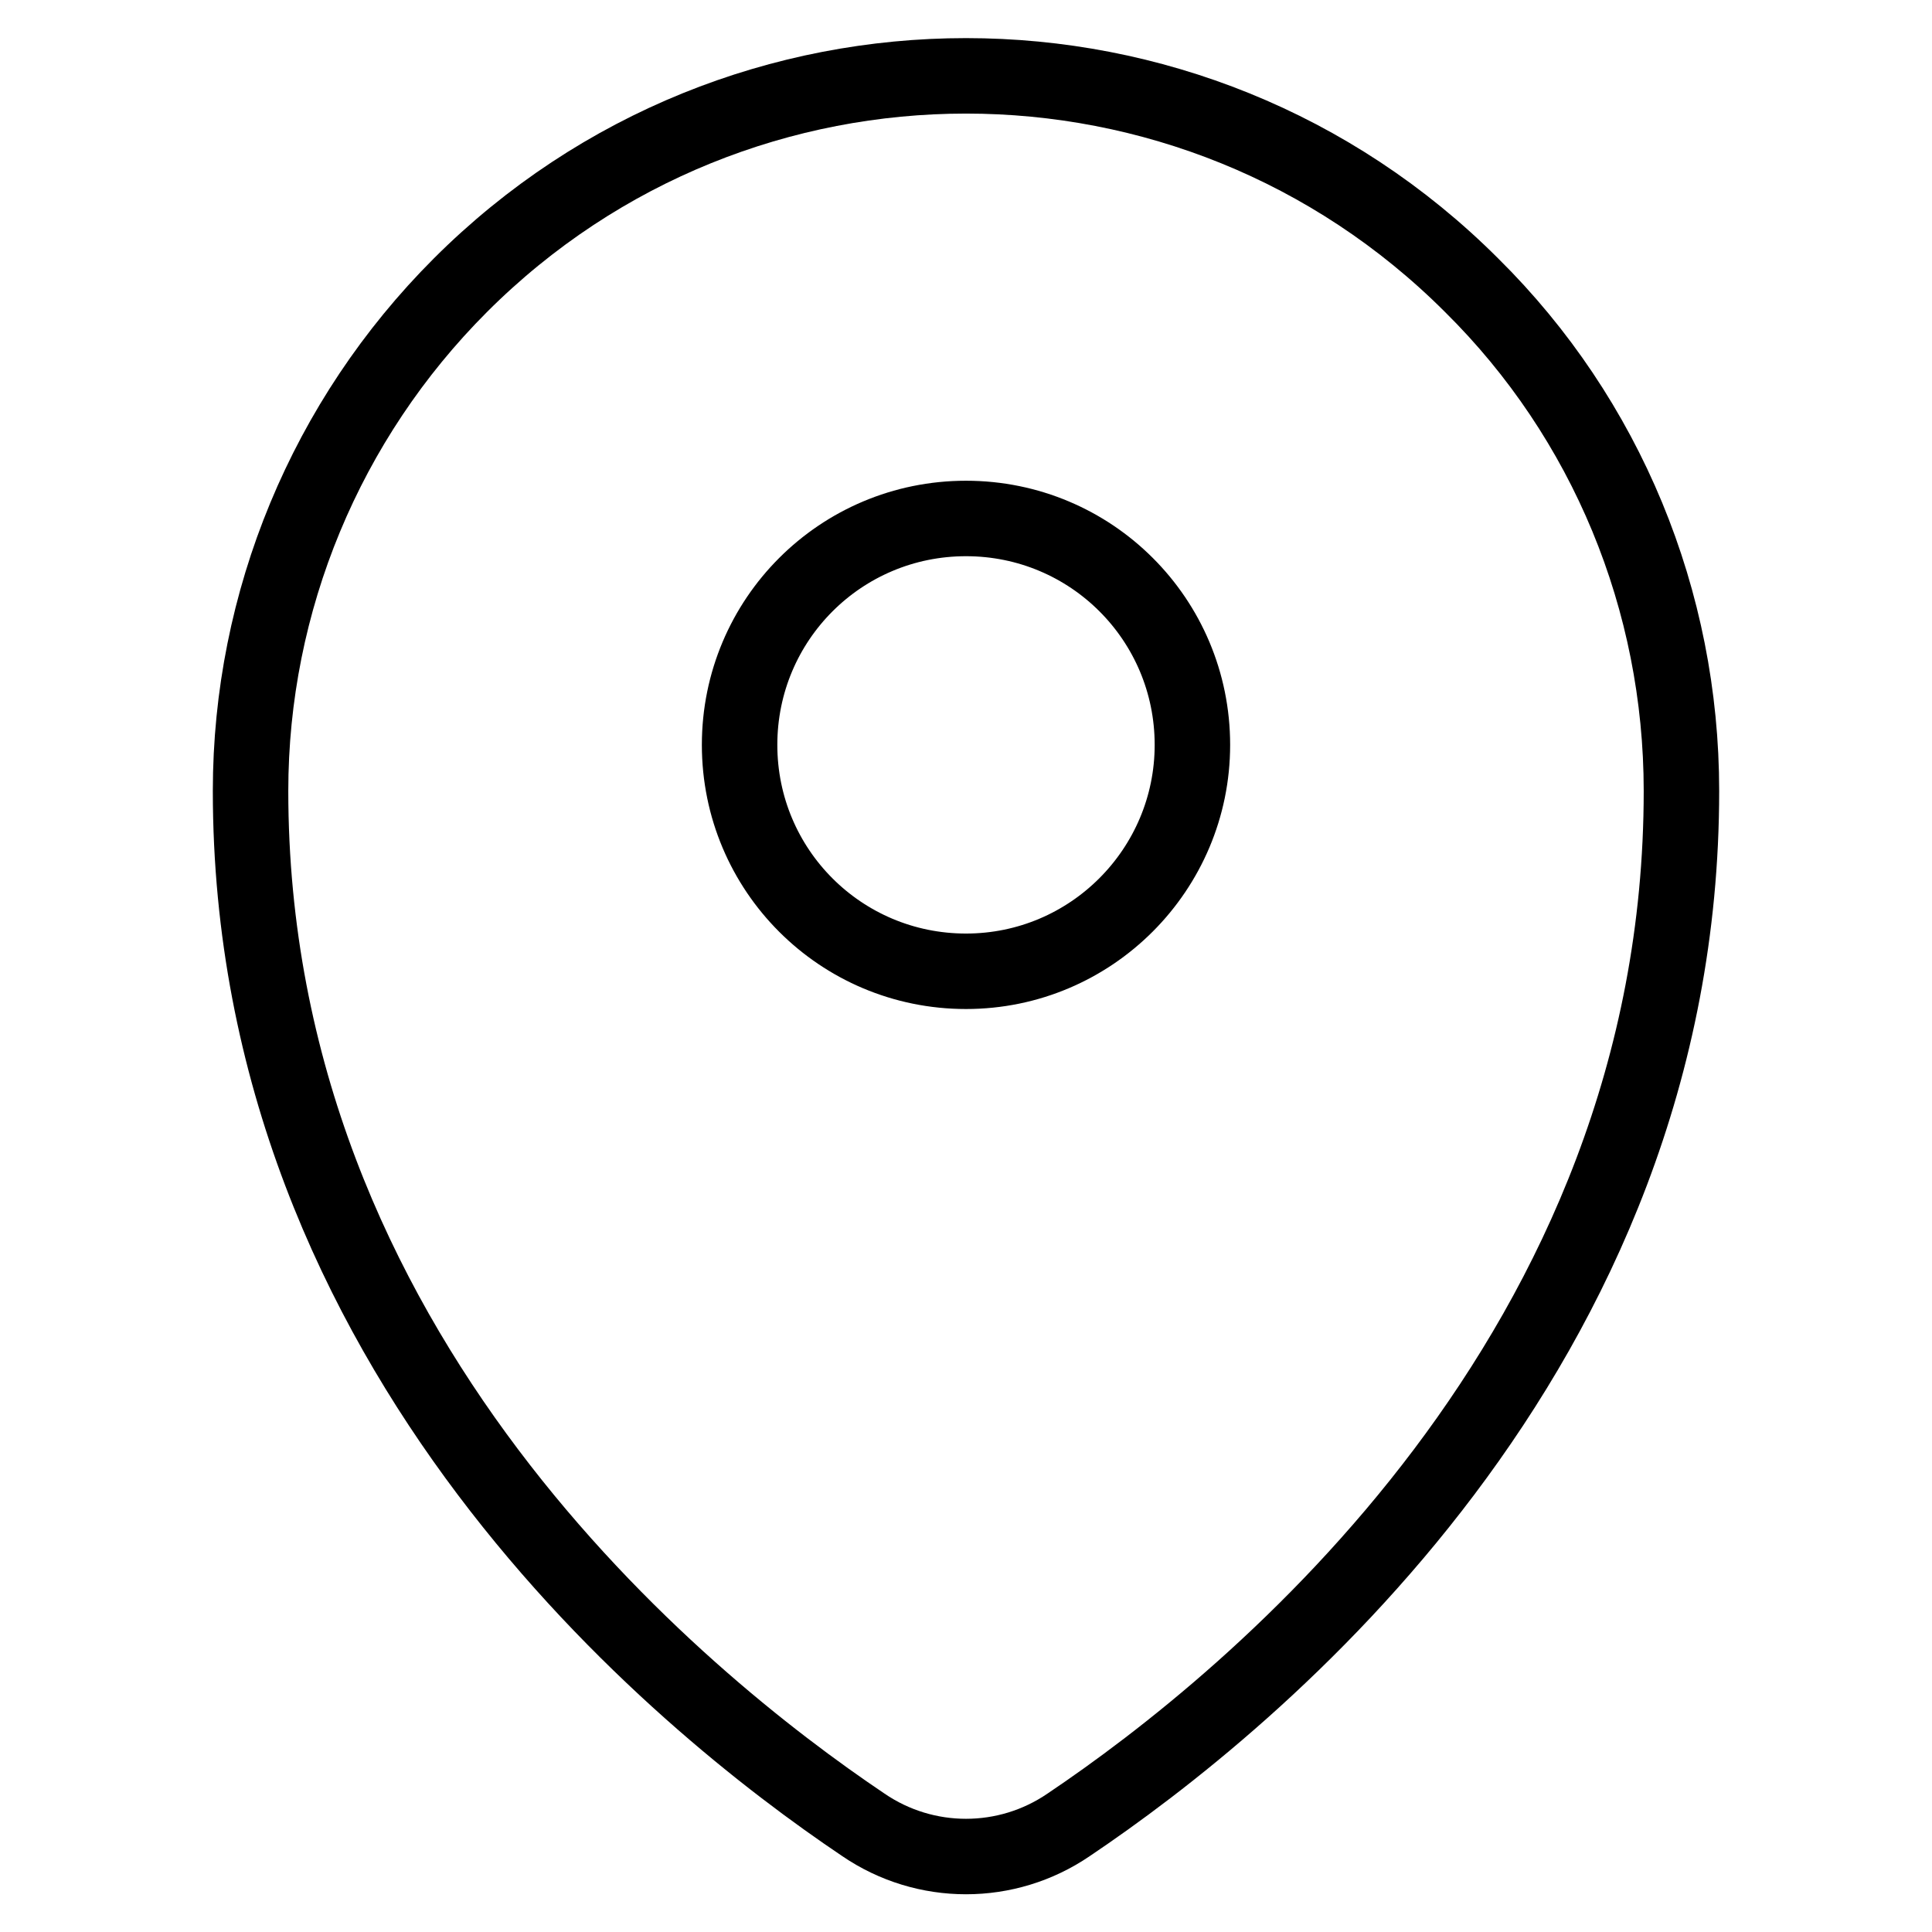 <?xml version="1.0" encoding="utf-8"?>
<!-- Svg Vector Icons : http://www.onlinewebfonts.com/icon -->
<!DOCTYPE svg PUBLIC "-//W3C//DTD SVG 1.1//EN" "http://www.w3.org/Graphics/SVG/1.1/DTD/svg11.dtd">
<svg version="1.1" xmlns="http://www.w3.org/2000/svg" xmlns:xlink="http://www.w3.org/1999/xlink" x="0px" y="0px" viewBox="0 0 256 256" enable-background="new 0 0 256 256" xml:space="preserve">
<g> <path stroke-width="10" fill-opacity="0" stroke="#000000"  d="M195,37.8c-37-37-97-37-134,0c-17.8,17.8-27.8,41.9-27.8,67c0,74.4,56.8,120.6,81.2,137 c8.2,5.6,19,5.6,27.2,0c24.4-16.4,81.2-62.6,81.2-137C222.8,79.6,212.9,55.5,195,37.8z M128,128.7c-16.6,0-30-13.4-30-30 c0-16.6,13.4-30,30-30c16.6,0,30,13.4,30,30c0,0,0,0,0,0C158,115.2,144.6,128.7,128,128.7z"/></g>
</svg>